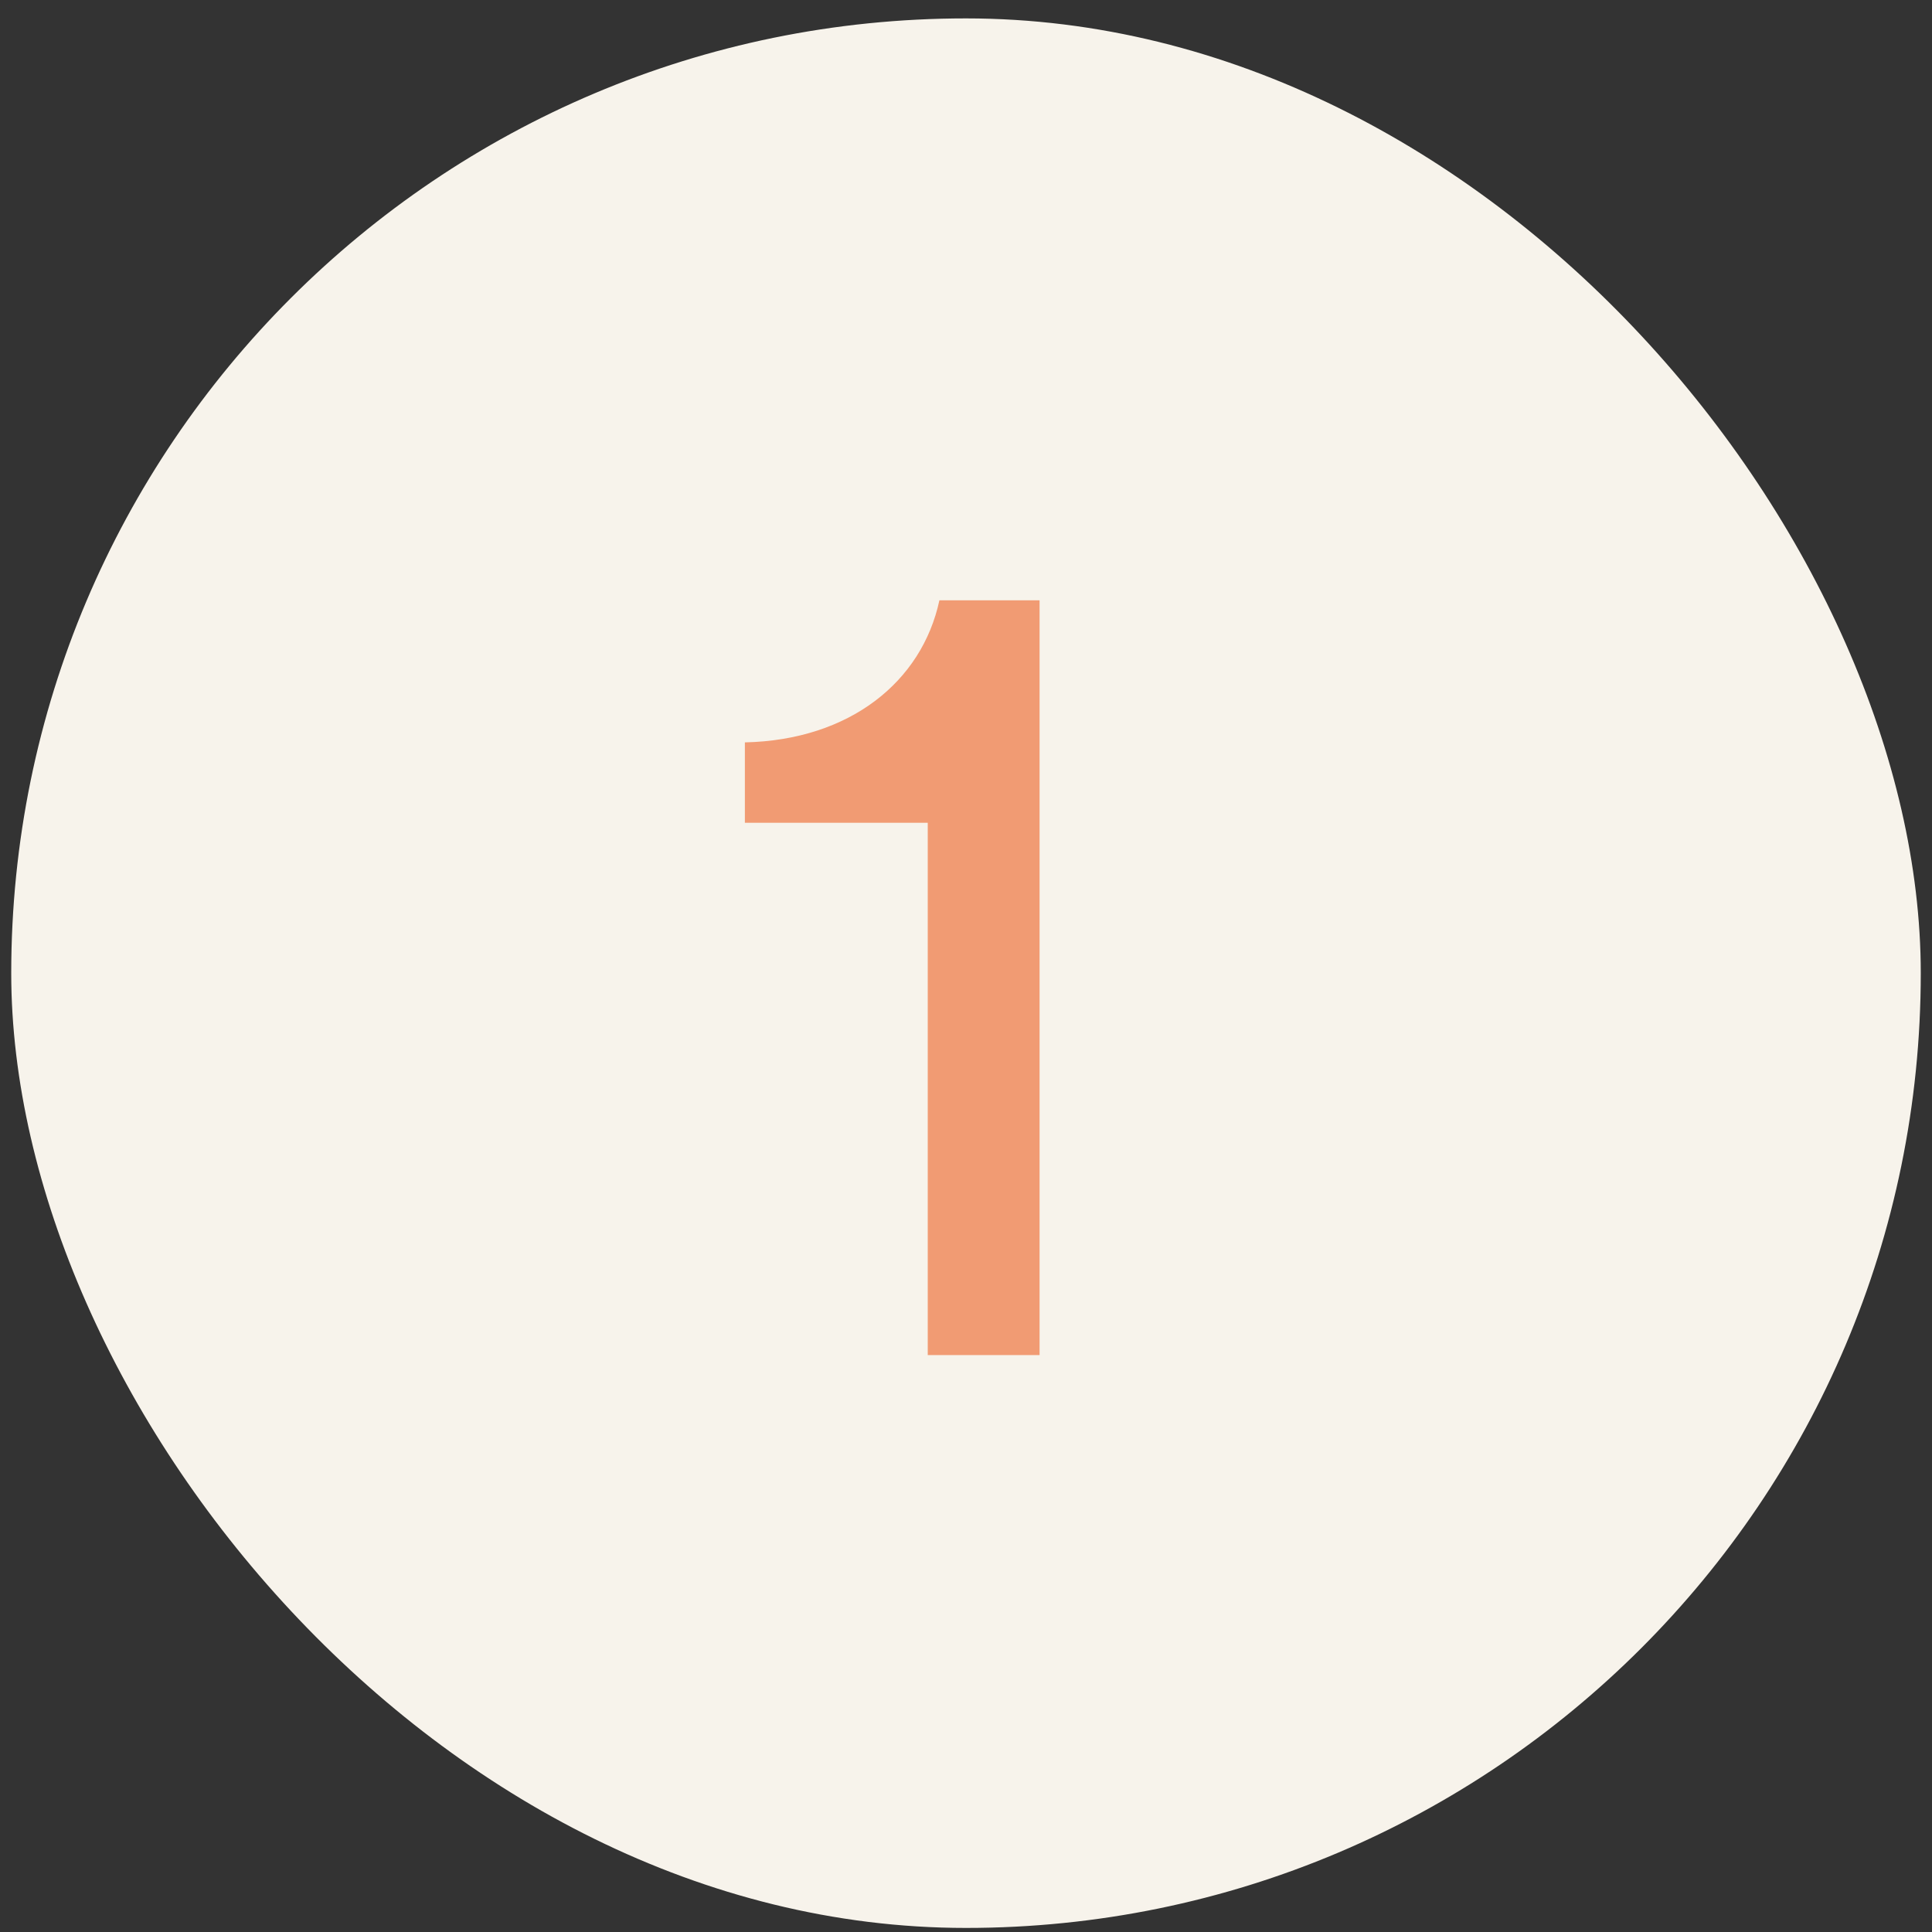 <svg xmlns="http://www.w3.org/2000/svg" fill="none" viewBox="0 0 86 86" height="86" width="86">
<rect x="0" y="0" width="86" height="86" fill="#333333" stroke="none"/>
<g clip-path="url(#clip0_430_2358)">
<rect fill="#F7F3EB" rx="42.5" height="85" width="85" y="0.819" x="0.5"></rect>
<path fill="#F19B73" d="M46.275 60.319H41.297V36.624H33.157V33.046C37.823 32.943 41.038 30.35 41.816 26.721H46.275V60.319Z"></path>
</g>
<defs>
<clipPath id="clip0_430_2358">
<rect fill="white" rx="42.5" height="85" width="85" y="0.819" x="0.5"></rect>
</clipPath>
</defs>
</svg>

